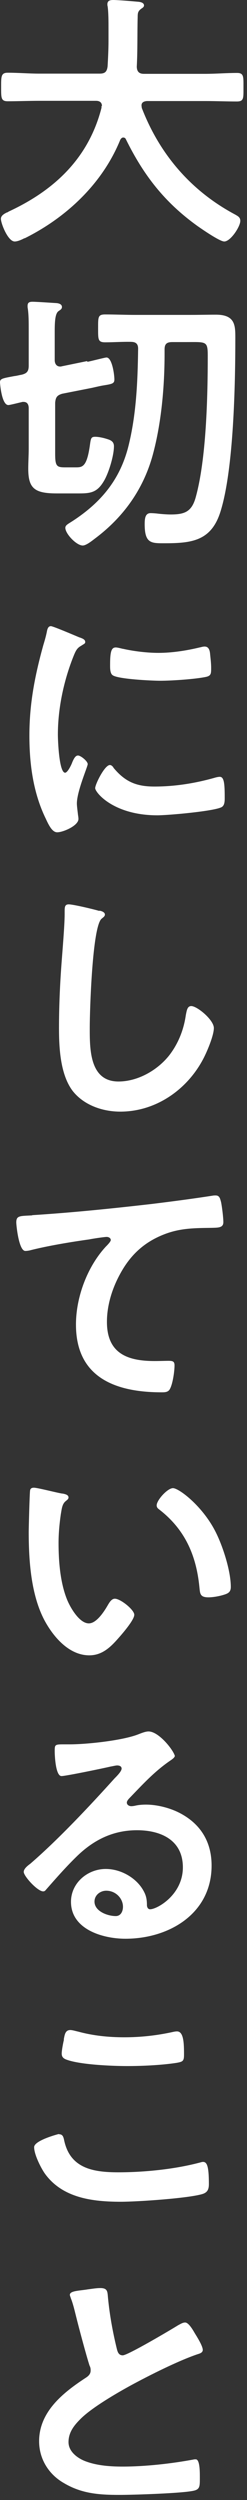 <svg width="20" height="202" viewBox="0 0 20 202" fill="none" xmlns="http://www.w3.org/2000/svg">
<rect x="0" y="0" width="20" height="202" fill="#333333" stroke="none"/>
<path d="M8.255 8.567C8.255 8.255 8.036 8.146 7.779 8.146H3.185C2.325 8.146 1.464 8.182 0.622 8.182C0.073 8.182 0.092 7.889 0.092 7.047C0.092 6.205 0.073 5.876 0.622 5.876C1.483 5.876 2.343 5.949 3.185 5.949H8.072C8.493 5.949 8.658 5.803 8.713 5.363C8.75 4.686 8.786 3.99 8.786 3.295V2.38C8.786 1.721 8.786 0.988 8.713 0.494C8.695 0.458 8.695 0.384 8.695 0.348C8.695 0.037 8.933 0 9.171 0C9.537 0 10.836 0.11 11.239 0.146C11.385 0.165 11.66 0.22 11.66 0.439C11.66 0.549 11.569 0.622 11.477 0.677C11.184 0.879 11.148 1.025 11.148 1.355C11.111 2.691 11.148 4.027 11.074 5.4C11.093 5.803 11.276 5.967 11.66 5.967H16.602C17.463 5.967 18.323 5.894 19.201 5.894C19.751 5.894 19.714 6.205 19.714 7.066C19.714 7.926 19.751 8.2 19.183 8.2C18.323 8.2 17.462 8.164 16.62 8.164H11.898C11.678 8.182 11.459 8.255 11.459 8.512C11.459 8.603 11.477 8.64 11.477 8.713C12.923 12.465 15.467 15.431 19.037 17.334C19.256 17.462 19.458 17.554 19.458 17.847C19.458 18.305 18.671 19.513 18.158 19.513C17.792 19.513 16.364 18.524 15.998 18.268C13.344 16.364 11.642 14.186 10.196 11.257C10.159 11.166 10.086 11.111 9.976 11.111C9.866 11.111 9.793 11.202 9.738 11.294C8.31 14.808 5.418 17.536 2.068 19.22C2.032 19.238 1.995 19.256 1.959 19.256C1.721 19.384 1.409 19.513 1.19 19.513C0.641 19.513 0.073 18.048 0.073 17.682C0.073 17.426 0.33 17.279 0.549 17.17C0.622 17.151 0.659 17.133 0.696 17.096C4.411 15.376 7.175 12.777 8.219 8.713V8.567H8.255Z" fill="white"/>
<path d="M7.084 29.233C7.322 29.196 8.493 28.885 8.621 28.885C9.079 28.885 9.262 30.276 9.262 30.661C9.262 30.99 9.079 31.027 8.402 31.137C8.164 31.173 7.853 31.247 7.45 31.338L5.034 31.814C4.613 31.942 4.503 32.107 4.466 32.546V36.665C4.466 37.671 4.594 37.763 5.272 37.763H6.077C6.645 37.763 7.029 37.8 7.285 35.932C7.358 35.42 7.377 35.292 7.706 35.292C7.999 35.292 8.402 35.383 8.676 35.475C8.988 35.566 9.226 35.694 9.226 36.061C9.226 36.829 8.786 38.276 8.383 38.916C7.871 39.758 7.377 39.868 6.443 39.868H4.594C2.801 39.868 2.288 39.465 2.288 37.873C2.288 37.324 2.325 36.793 2.325 36.262V32.986C2.325 32.693 2.215 32.473 1.904 32.473C1.83 32.473 1.794 32.473 1.757 32.491C1.574 32.528 0.805 32.729 0.677 32.729C0.128 32.729 0 30.954 0 30.899C0 30.588 0.201 30.569 1.171 30.386C1.355 30.368 1.538 30.313 1.757 30.276C2.197 30.167 2.325 29.983 2.325 29.544V26.597C2.325 26.03 2.325 25.426 2.251 24.931C2.233 24.858 2.233 24.785 2.233 24.712C2.233 24.419 2.416 24.382 2.636 24.382C2.947 24.382 4.283 24.474 4.594 24.492C4.777 24.511 5.015 24.584 5.015 24.803C5.015 24.986 4.869 25.041 4.723 25.151C4.466 25.352 4.43 25.993 4.43 26.762V29.105C4.43 29.361 4.558 29.617 4.869 29.617C4.906 29.617 4.961 29.617 4.997 29.599L7.047 29.178L7.084 29.233ZM10.671 27.622C9.939 27.604 9.244 27.659 8.512 27.659C7.926 27.659 7.944 27.421 7.944 26.524C7.944 25.627 7.926 25.407 8.512 25.407C9.317 25.407 10.141 25.444 10.928 25.444H15.467C16.145 25.444 16.804 25.426 17.481 25.426C19.037 25.426 19.055 26.286 19.055 27.293C19.055 31.009 18.927 37.873 17.865 41.296C17.133 43.694 15.559 43.895 13.344 43.895C12.264 43.895 11.715 43.932 11.715 42.357C11.715 41.918 11.752 41.461 12.191 41.461C12.319 41.461 12.612 41.479 12.74 41.497C13.051 41.534 13.49 41.57 13.82 41.57C14.918 41.57 15.504 41.369 15.833 40.234C16.712 37.122 16.822 32.015 16.822 28.739C16.822 27.531 16.694 27.64 15.046 27.64H13.948C13.509 27.64 13.326 27.787 13.326 28.226V28.574C13.326 31.228 13.069 34.175 12.374 36.738C11.605 39.557 9.976 41.808 7.67 43.529C7.432 43.712 6.974 44.078 6.699 44.078C6.187 44.078 5.29 43.126 5.29 42.65C5.29 42.431 5.51 42.339 5.876 42.101C8.182 40.6 9.72 38.751 10.397 36.061C11.038 33.498 11.148 30.844 11.184 28.171C11.184 27.769 10.983 27.622 10.598 27.622H10.671Z" fill="white"/>
<path d="M6.462 51.508C6.645 51.582 6.901 51.655 6.901 51.875C6.901 52.003 6.81 52.021 6.59 52.167C6.224 52.369 6.132 52.57 5.913 53.119C5.144 55.078 4.686 57.274 4.686 59.361C4.686 59.782 4.778 62.436 5.272 62.436C5.473 62.436 5.785 61.796 5.858 61.576C5.986 61.283 6.114 61.045 6.315 61.045C6.535 61.045 7.102 61.503 7.102 61.741C7.102 61.942 6.224 63.937 6.224 64.926C6.224 65.145 6.297 65.658 6.315 65.841C6.334 65.951 6.352 66.079 6.352 66.17C6.352 66.719 5.107 67.25 4.631 67.25C4.265 67.25 3.991 66.775 3.716 66.17C2.691 64.084 2.38 61.741 2.38 59.434C2.38 56.872 2.819 54.62 3.496 52.167C3.606 51.801 3.716 51.435 3.789 51.069C3.826 50.868 3.881 50.593 4.119 50.593C4.302 50.593 6.132 51.38 6.443 51.508H6.462ZM9.171 62.015C10.123 63.169 11.038 63.553 12.502 63.553C14.15 63.553 15.761 63.297 17.335 62.857C17.445 62.821 17.664 62.766 17.792 62.766C18.14 62.766 18.195 63.297 18.195 64.413C18.195 64.669 18.213 65.072 17.939 65.219C17.316 65.548 13.619 65.877 12.74 65.877C9.189 65.877 7.707 64.029 7.707 63.681C7.707 63.37 8.475 61.814 8.896 61.814C9.024 61.814 9.116 61.924 9.189 62.015H9.171ZM9.958 52.424C10.855 52.625 11.917 52.753 12.832 52.753C13.93 52.753 15.101 52.57 16.163 52.314C16.273 52.296 16.419 52.241 16.566 52.241C16.877 52.241 16.969 52.497 17.005 52.772C17.042 53.174 17.097 53.559 17.097 53.961C17.097 54.419 17.097 54.602 16.676 54.694C15.797 54.877 13.912 55.005 12.978 55.005C12.301 55.005 9.592 54.877 9.134 54.565C8.896 54.419 8.915 53.943 8.915 53.705C8.915 52.643 9.024 52.314 9.372 52.314C9.519 52.314 9.775 52.387 9.94 52.424H9.958Z" fill="white"/>
<path d="M8.054 73.584C8.2 73.603 8.493 73.694 8.493 73.895C8.493 74.042 8.365 74.115 8.237 74.225C7.468 74.792 7.267 81.748 7.267 83.011C7.267 84.713 7.23 87.386 9.591 87.386C11.166 87.386 12.758 86.471 13.71 85.263C14.442 84.311 14.881 83.194 15.046 82.023C15.119 81.675 15.156 81.29 15.486 81.29C15.961 81.29 17.316 82.407 17.316 83.066C17.316 83.688 16.73 85.061 16.419 85.629C15.101 88.082 12.593 89.82 9.738 89.82C8.292 89.82 6.773 89.29 5.876 88.136C4.887 86.819 4.777 84.695 4.777 83.084C4.777 81.345 4.851 79.625 4.979 77.886C5.052 76.879 5.235 74.774 5.235 73.859V73.621C5.235 73.291 5.253 73.072 5.564 73.072C5.931 73.072 7.615 73.475 8.036 73.603L8.054 73.584Z" fill="white"/>
<path d="M2.618 98.185C5.821 97.983 9.025 97.654 12.228 97.288C13.875 97.087 15.559 96.867 17.207 96.611C17.298 96.592 17.39 96.592 17.463 96.592C17.792 96.592 17.829 96.885 17.902 97.141C17.976 97.507 18.085 98.368 18.085 98.752C18.085 99.228 17.628 99.192 17.115 99.21C15.816 99.228 14.699 99.228 13.473 99.667C11.752 100.29 10.58 101.351 9.72 102.944C9.079 104.115 8.658 105.47 8.658 106.806C8.658 109.351 10.306 109.973 12.521 109.973C12.923 109.973 13.399 109.955 13.619 109.955C13.948 109.955 14.132 109.973 14.132 110.321C14.132 110.797 13.985 111.877 13.729 112.279C13.582 112.499 13.326 112.499 13.088 112.499C9.354 112.499 6.151 111.309 6.151 107.026C6.151 104.811 7.066 102.358 8.567 100.729C8.677 100.619 8.97 100.326 8.97 100.198C8.97 100.015 8.768 99.942 8.64 99.942C8.457 99.942 7.469 100.088 7.231 100.143C5.766 100.345 3.789 100.674 2.38 101.04C2.27 101.059 2.16 101.077 2.051 101.077C1.52 101.077 1.318 98.99 1.318 98.77C1.318 98.203 1.63 98.258 2.6 98.203L2.618 98.185Z" fill="white"/>
<path d="M5.071 120.681C5.254 120.718 5.547 120.773 5.547 120.993C5.547 121.121 5.455 121.176 5.327 121.286C5.016 121.523 4.998 121.963 4.924 122.347C4.815 123.116 4.741 123.885 4.741 124.672C4.741 126.136 4.87 127.875 5.437 129.266C5.693 129.889 6.425 131.17 7.194 131.17C7.817 131.17 8.439 130.2 8.713 129.724C8.842 129.504 9.025 129.175 9.299 129.175C9.757 129.175 10.873 130.072 10.873 130.474C10.873 130.895 9.885 132.03 9.574 132.378C8.933 133.11 8.256 133.751 7.231 133.751C5.602 133.751 4.339 132.287 3.607 130.932C2.508 128.864 2.325 126.1 2.325 123.775C2.325 123.427 2.398 120.645 2.435 120.444C2.453 120.26 2.581 120.206 2.746 120.206C3.039 120.206 4.65 120.627 5.034 120.681H5.071ZM14.004 120.242C14.479 120.242 16.328 121.633 17.39 123.647C18.012 124.818 18.689 126.905 18.689 128.223C18.689 128.644 18.47 128.754 18.104 128.864C17.756 128.973 17.243 129.065 16.877 129.065C16.182 129.065 16.2 128.754 16.145 128.223C15.889 125.66 14.974 123.574 12.887 121.963C12.759 121.871 12.686 121.78 12.686 121.633C12.686 121.212 13.564 120.242 14.004 120.242Z" fill="white"/>
<path d="M14.149 141.878C14.149 142.024 13.911 142.171 13.673 142.335C12.447 143.196 11.532 144.202 10.488 145.282C10.397 145.374 10.269 145.52 10.269 145.649C10.269 145.832 10.452 145.941 10.635 145.941C10.726 145.941 10.836 145.923 10.928 145.905C11.221 145.832 11.55 145.813 11.825 145.813C12.703 145.813 13.728 146.07 14.515 146.472C16.236 147.351 17.133 148.815 17.133 150.737C17.133 154.618 13.692 156.65 10.159 156.65C8.328 156.65 5.748 155.899 5.748 153.666C5.748 152.147 7.084 151.012 8.566 151.012C9.701 151.012 10.873 151.634 11.495 152.568C11.825 153.08 11.898 153.41 11.898 153.977C11.916 154.124 11.989 154.27 12.154 154.27C12.722 154.27 14.808 153.098 14.808 150.884C14.808 148.669 13.014 147.882 11.092 147.882C9.17 147.882 7.578 148.65 6.169 150.042C5.308 150.884 4.521 151.781 3.734 152.677C3.661 152.769 3.606 152.824 3.496 152.824C3.038 152.824 1.922 151.597 1.922 151.25C1.922 150.993 2.251 150.737 2.453 150.591C4.722 148.632 7.267 145.923 9.28 143.69C9.463 143.507 9.848 143.122 9.848 142.903C9.848 142.701 9.646 142.647 9.482 142.647C9.372 142.647 9.079 142.72 8.951 142.738C8.42 142.866 5.327 143.507 4.979 143.507C4.503 143.507 4.43 141.859 4.43 141.493C4.43 140.981 4.448 140.944 5.107 140.944H5.638C7.047 140.944 9.921 140.633 11.184 140.139C11.422 140.047 11.77 139.901 12.026 139.901C12.905 139.901 14.168 141.567 14.168 141.951L14.149 141.878ZM8.603 152.769C8.127 152.769 7.651 153.117 7.651 153.648C7.651 154.435 8.713 154.819 9.372 154.819C9.793 154.819 9.958 154.416 9.958 154.069C9.958 153.391 9.372 152.769 8.603 152.769Z" fill="white"/>
<path d="M4.777 172.447C5.07 172.447 5.125 172.649 5.18 172.868C5.637 175.193 7.505 175.523 9.573 175.523C11.641 175.523 14.076 175.285 16.108 174.754C16.199 174.735 16.346 174.681 16.437 174.681C16.767 174.681 16.913 175.047 16.913 176.474C16.913 176.895 16.803 177.152 16.382 177.28C15.211 177.628 11.111 177.902 9.793 177.902C7.505 177.902 5.052 177.609 3.624 175.614C3.295 175.138 2.764 174.077 2.764 173.491C2.764 172.942 4.741 172.429 4.759 172.429L4.777 172.447ZM5.162 164.796C5.235 164.43 5.271 164.027 5.692 164.027C5.875 164.027 6.15 164.119 6.333 164.155C7.541 164.485 8.786 164.613 10.067 164.613C11.403 164.613 12.721 164.467 14.039 164.174C14.113 164.155 14.241 164.137 14.332 164.137C14.881 164.137 14.9 165.126 14.9 166.023C14.9 166.553 14.79 166.59 14.277 166.682C13.069 166.865 11.531 166.938 10.305 166.938C9.079 166.938 6.37 166.828 5.308 166.389C5.107 166.297 4.997 166.169 4.997 165.931C4.997 165.675 5.107 165.089 5.18 164.796H5.162Z" fill="white"/>
<path d="M7.066 184.986C7.395 184.949 7.761 184.876 8.128 184.876C8.75 184.876 8.695 185.205 8.75 185.718C8.878 187.036 9.116 188.354 9.427 189.653C9.5 189.946 9.555 190.312 9.94 190.312C10.342 190.312 13.838 188.244 14.424 187.878C14.607 187.786 14.79 187.658 14.992 187.658C15.285 187.658 15.651 188.317 15.779 188.537C15.962 188.83 16.419 189.562 16.419 189.873C16.419 190.093 16.181 190.166 15.998 190.221C14.424 190.752 12.063 191.942 10.58 192.747C9.409 193.388 7.56 194.468 6.627 195.346C6.059 195.895 5.547 196.481 5.547 197.323C5.547 198.11 6.315 198.659 6.993 198.897C7.908 199.227 8.951 199.3 9.921 199.3C11.77 199.3 13.875 199.062 15.651 198.733C15.724 198.714 15.779 198.714 15.852 198.714C16.163 198.714 16.181 199.611 16.181 200.069V200.325C16.181 200.892 16.163 201.13 15.724 201.24C14.882 201.46 10.745 201.588 9.683 201.588C8.054 201.588 6.627 201.496 5.18 200.636C3.954 199.941 3.167 198.696 3.167 197.25C3.167 194.852 5.144 193.296 6.974 192.106C7.194 191.96 7.34 191.795 7.34 191.539C7.34 191.356 7.322 191.283 7.249 191.136C6.993 190.349 6.37 188.024 6.151 187.127C6.022 186.615 5.913 186.139 5.73 185.681C5.711 185.59 5.656 185.498 5.656 185.425C5.656 185.096 6.389 185.096 7.084 184.986H7.066Z" fill="white"/>
</svg>
